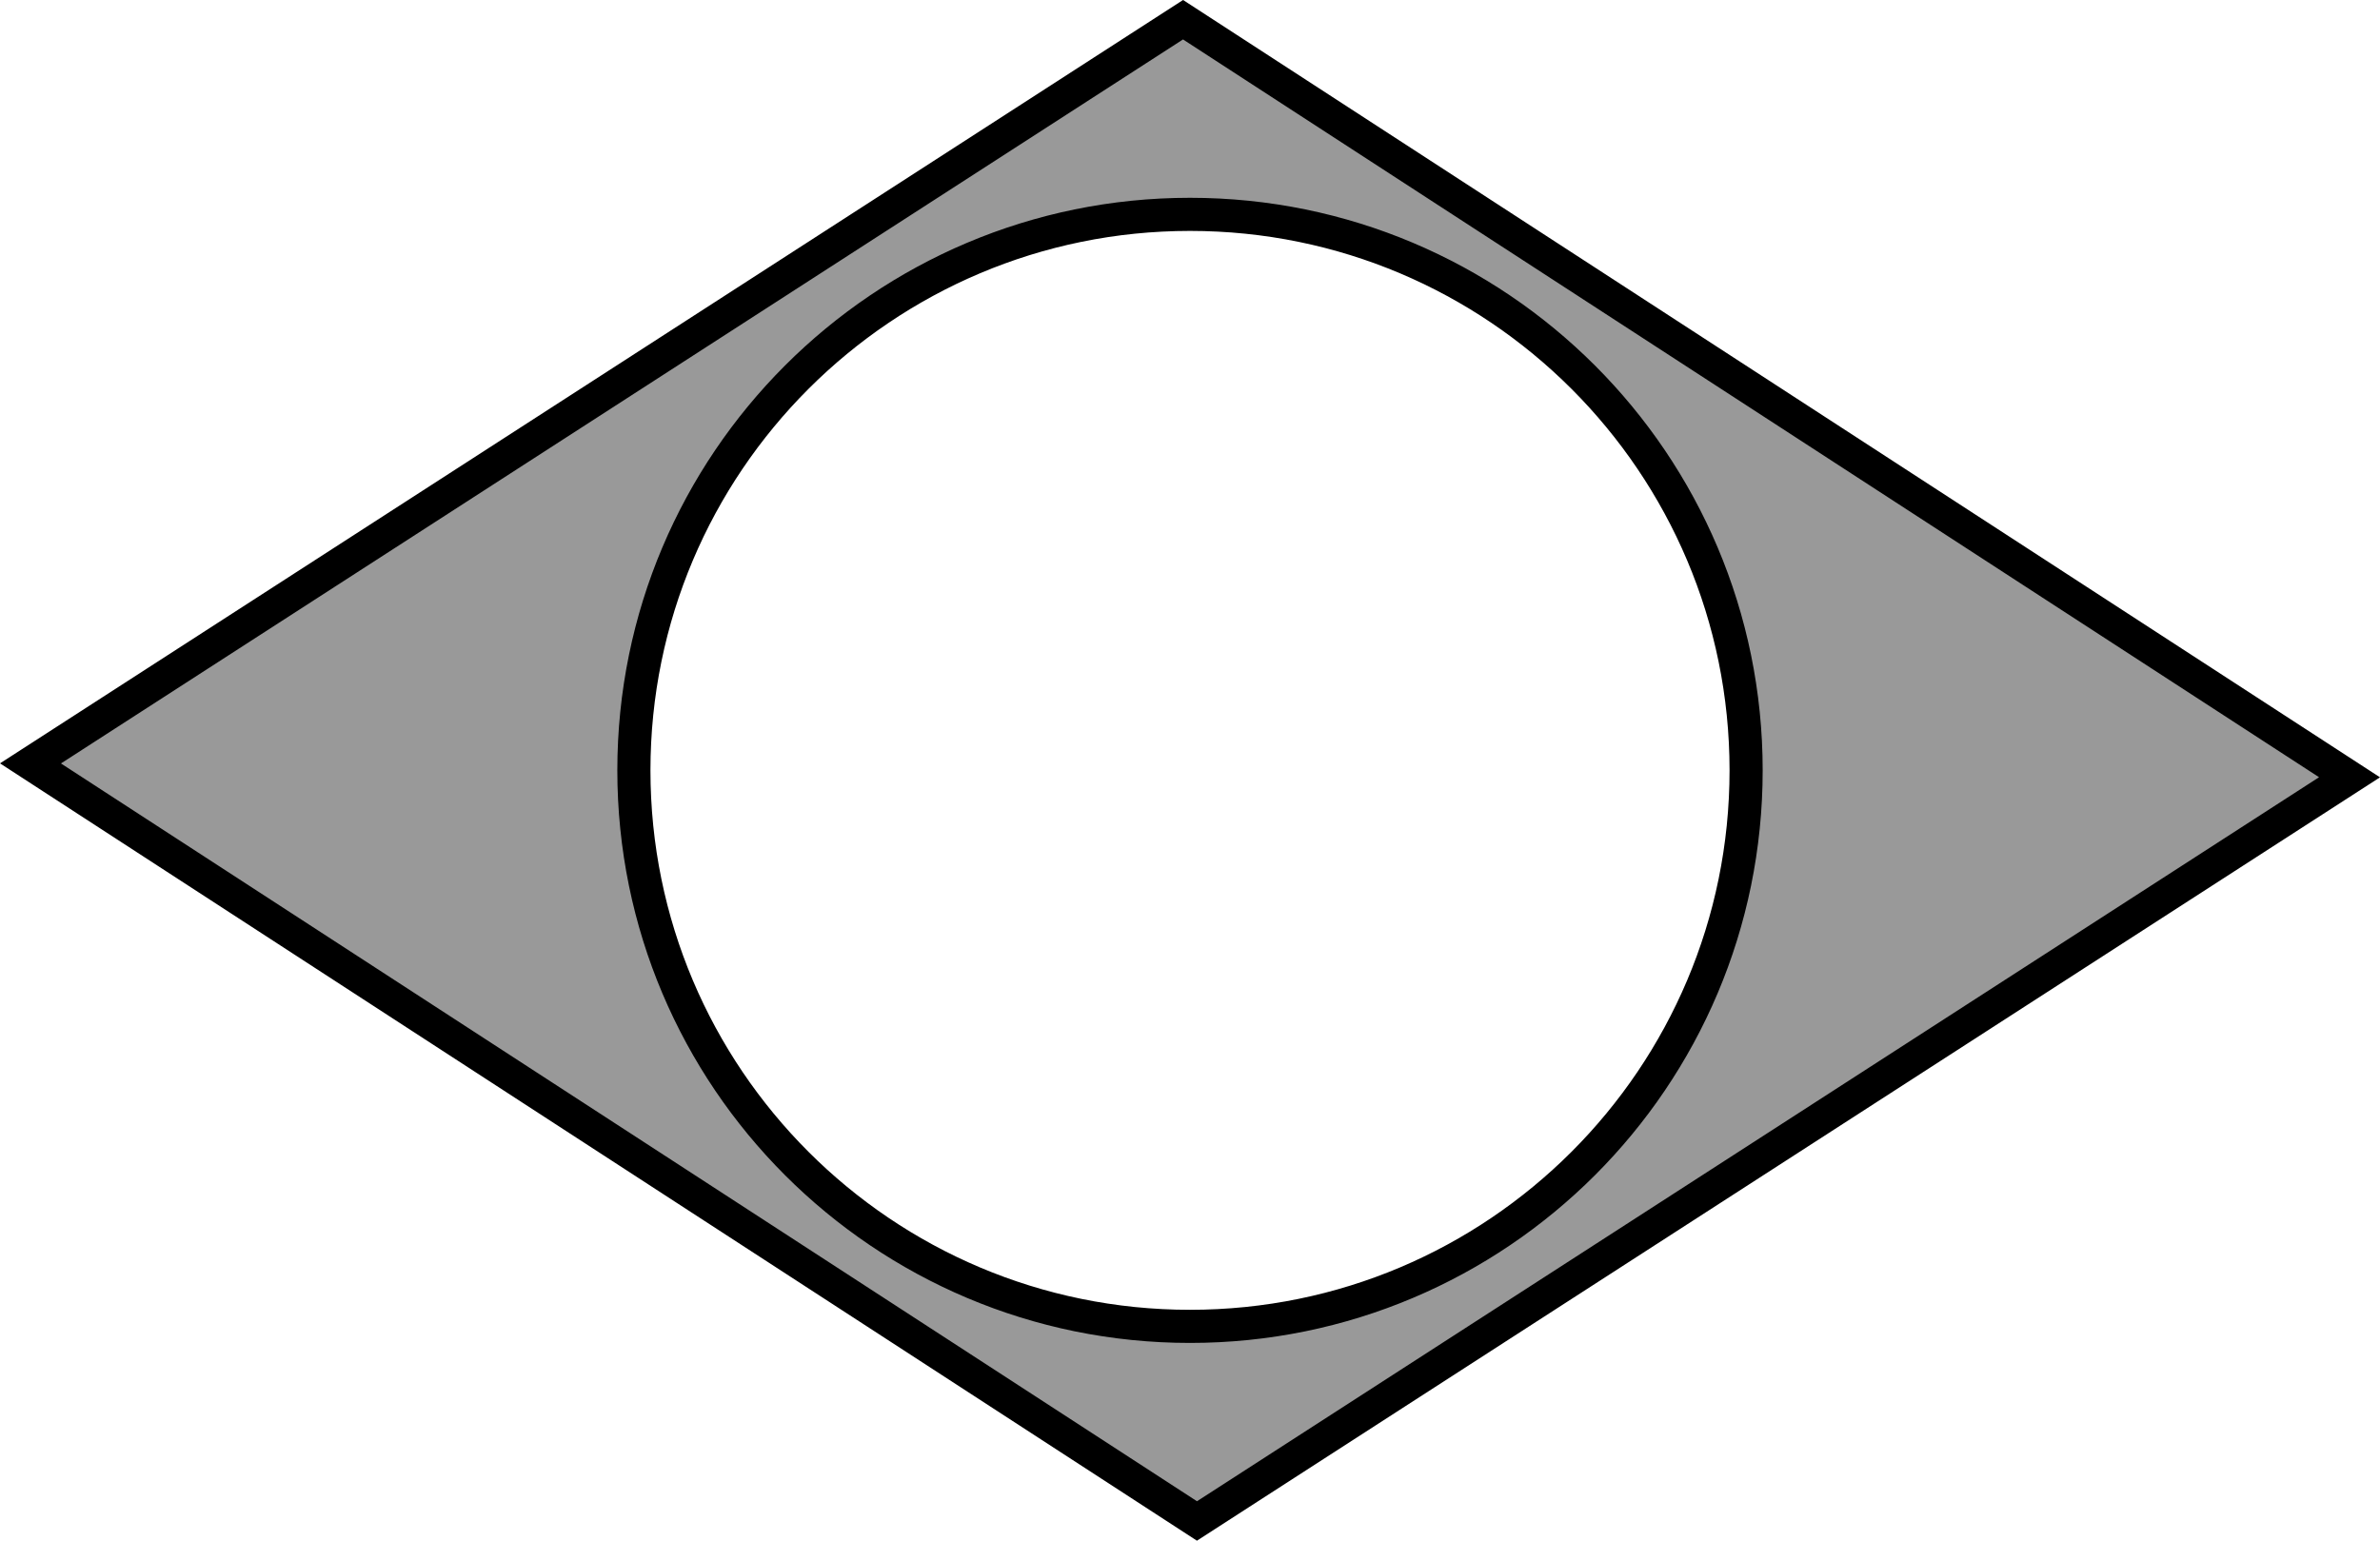 <?xml version="1.0" encoding="iso-8859-1"?>
<!-- Generator: Adobe Illustrator 27.2.0, SVG Export Plug-In . SVG Version: 6.00 Build 0)  -->
<svg version="1.1" id="image" xmlns="http://www.w3.org/2000/svg" xmlns:xlink="http://www.w3.org/1999/xlink" x="0px" y="0px"
	 width="57.472px" height="37.211px" viewBox="0 0 57.472 37.211" enable-background="new 0 0 57.472 37.211"
	 xml:space="preserve">
<path fill="#999999" stroke="#000000" stroke-width="0.8" stroke-miterlimit="10" d="M28.568,0.476L0.736,18.438l28.168,18.297
	L56.736,18.773L28.568,0.476z M28.736,32.035c-7.417,0-13.429-6.012-13.429-13.429c0-7.417,6.012-13.429,13.429-13.429
	c7.417,0,13.429,6.012,13.429,13.429C42.165,26.022,36.153,32.035,28.736,32.035z"/>
</svg>
